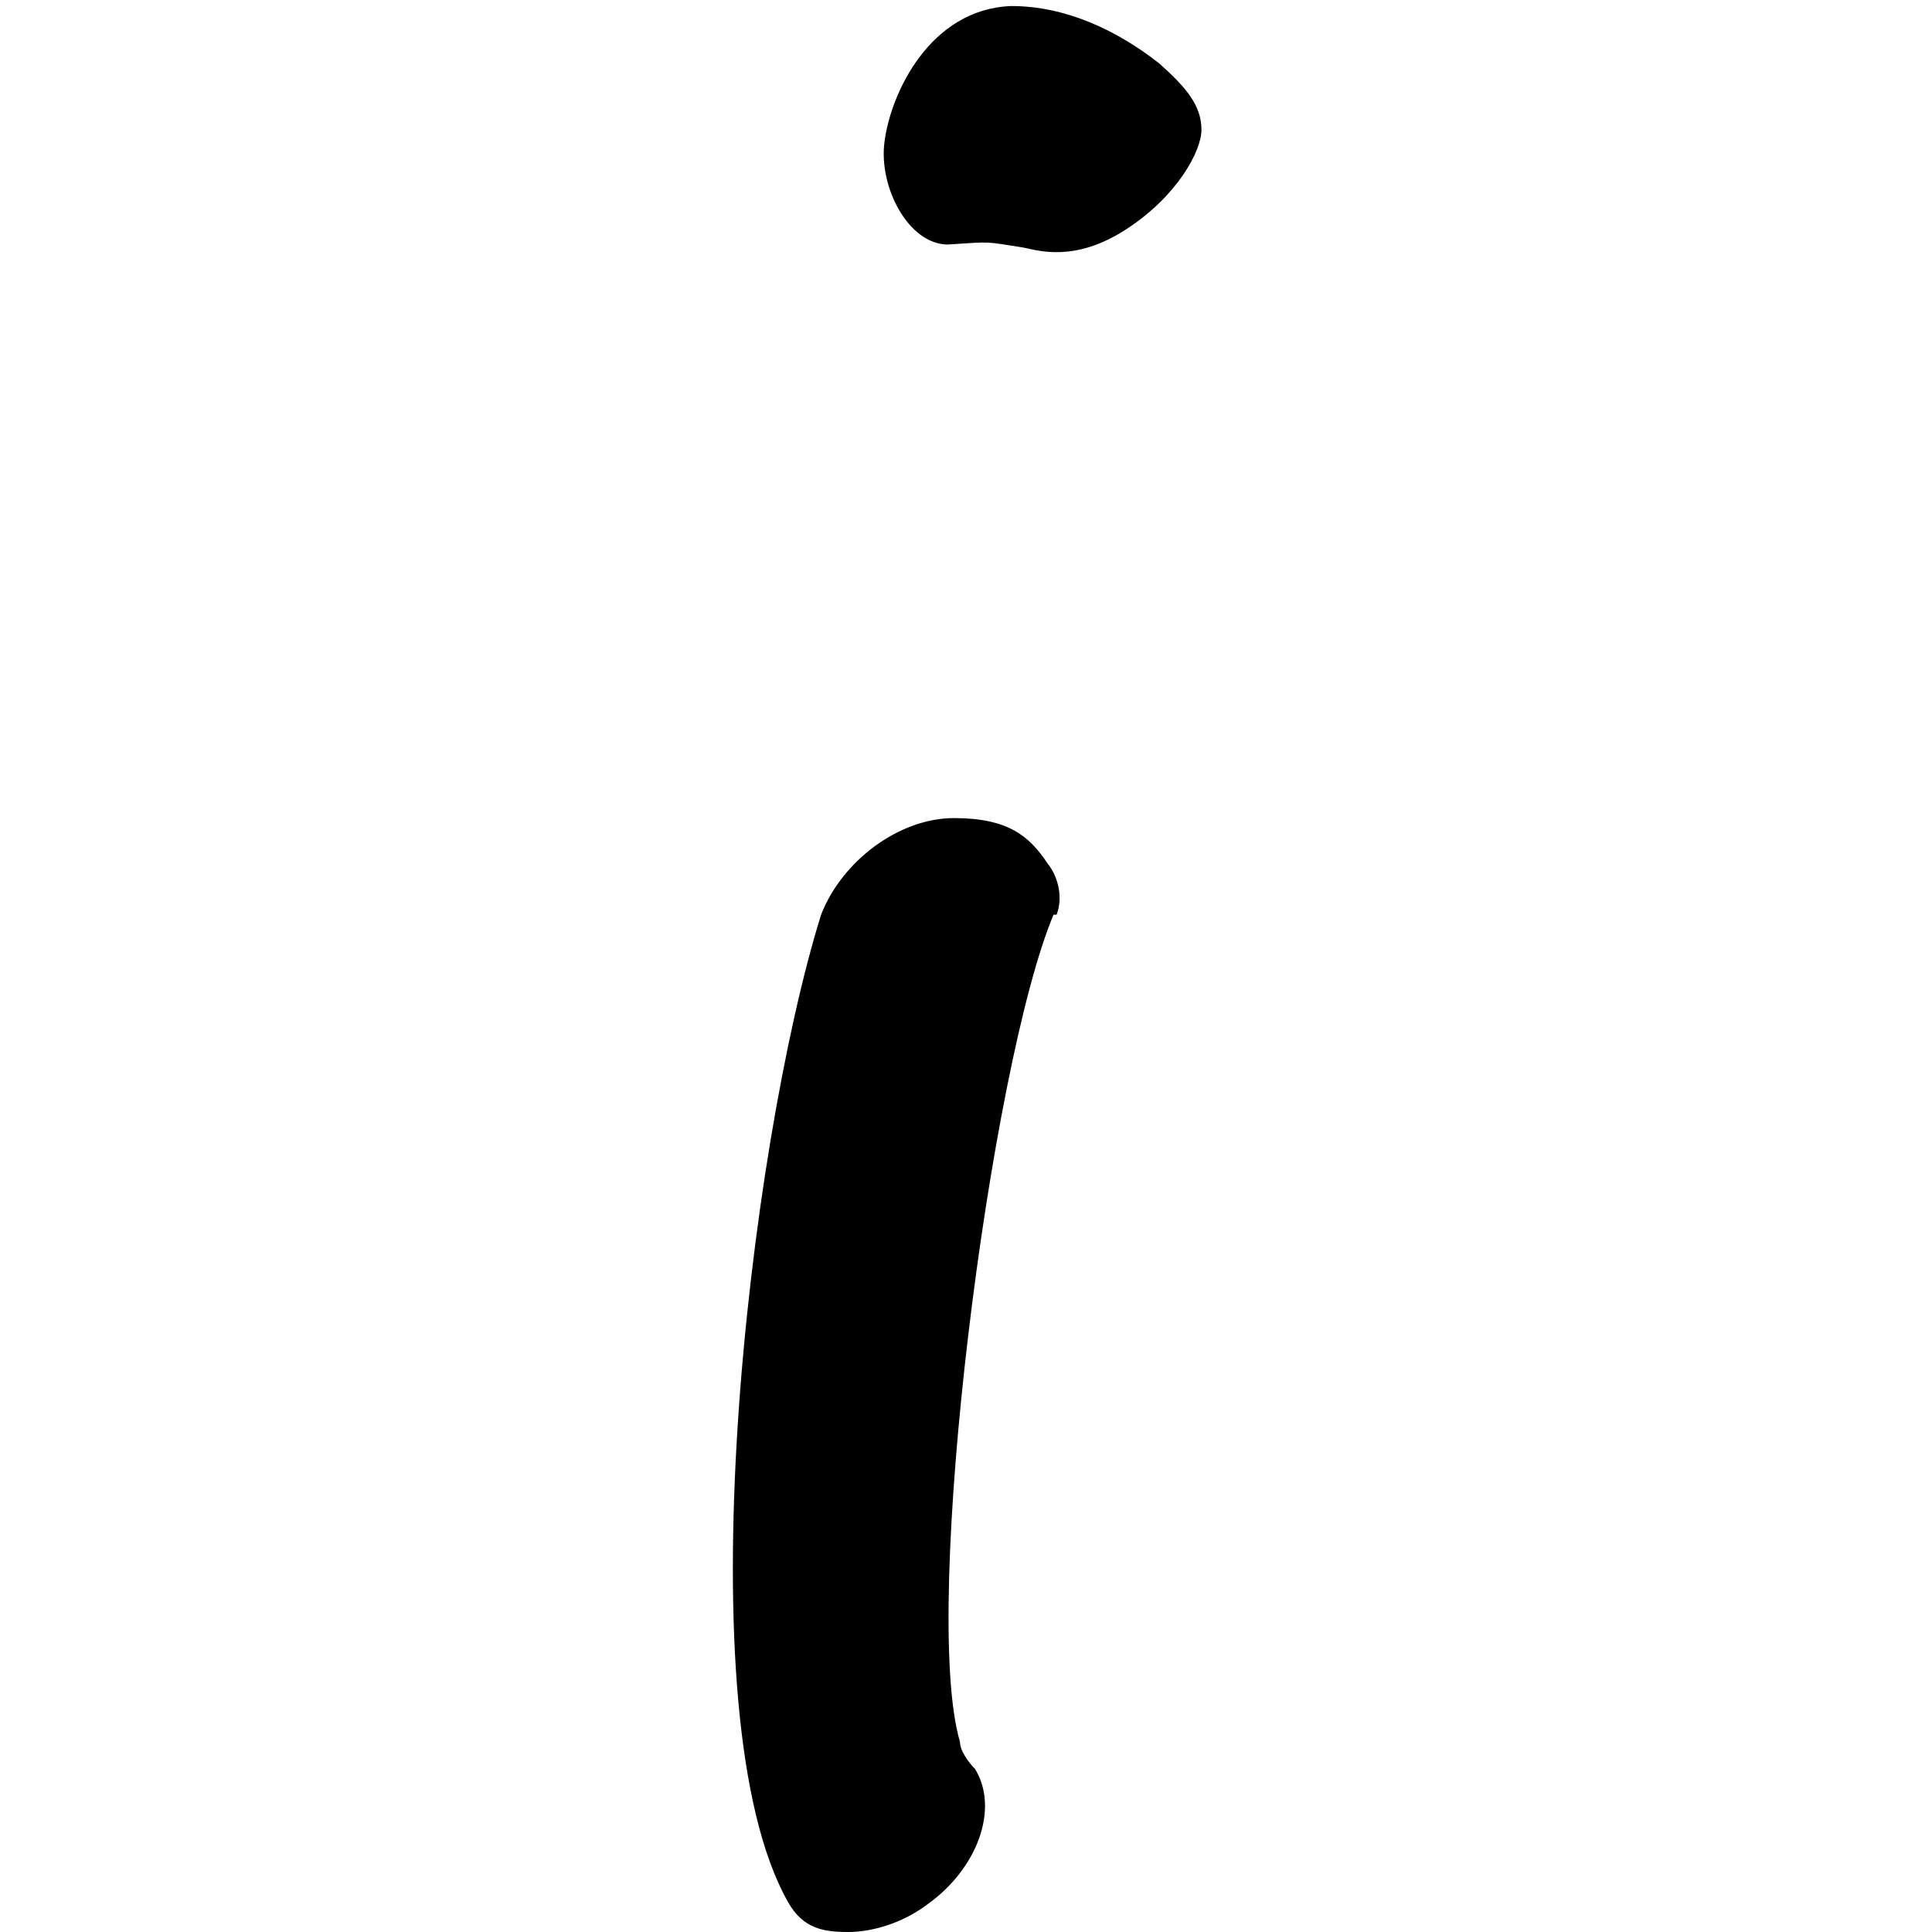 <svg xmlns="http://www.w3.org/2000/svg" viewBox="0 0 64 64">
  <defs>
    <style>
      .light { fill: #fff; }
      .dark { fill: #1d1d1b; }
      @media (prefers-color-scheme: light) {
        .icon { fill: #1d1d1b; }
      }
      @media (prefers-color-scheme: dark) {
        .icon { fill: #fff; }
      }
    </style>
  </defs>
  <path class="icon" d="M34.9 30.3c-2.1 5-4.4 23-3.1 27.4 0 .3.3.7.5.9.8 1.3.1 3.3-1.6 4.5-.8.6-1.8.9-2.6.9s-1.5-.1-2-1c-3.5-6.2-1.3-25 1.1-32.7.7-1.8 2.6-3.2 4.4-3.2s2.5.6 3.1 1.5c.4.5.5 1.2.3 1.7M33.5.2c1.8 0 3.5.8 4.9 1.9.9.8 1.4 1.4 1.4 2.2 0 .7-.8 2.2-2.5 3.3-1.7 1.1-2.9.7-3.4.6-1.3-.2-1-.2-2.5-.1-1.3 0-2.3-1.9-2.1-3.4.2-1.6 1.5-4.4 4.2-4.5m1.4 30.1c-2.1 5-4.4 23-3.1 27.4 0 .3.3.7.5.9.8 1.3.1 3.3-1.6 4.5-.8.6-1.8.9-2.6.9s-1.5-.1-2-1c-3.5-6.2-1.3-25 1.1-32.7.7-1.8 2.6-3.2 4.4-3.2s2.5.6 3.1 1.5c.4.5.5 1.2.3 1.7"/>
</svg>
